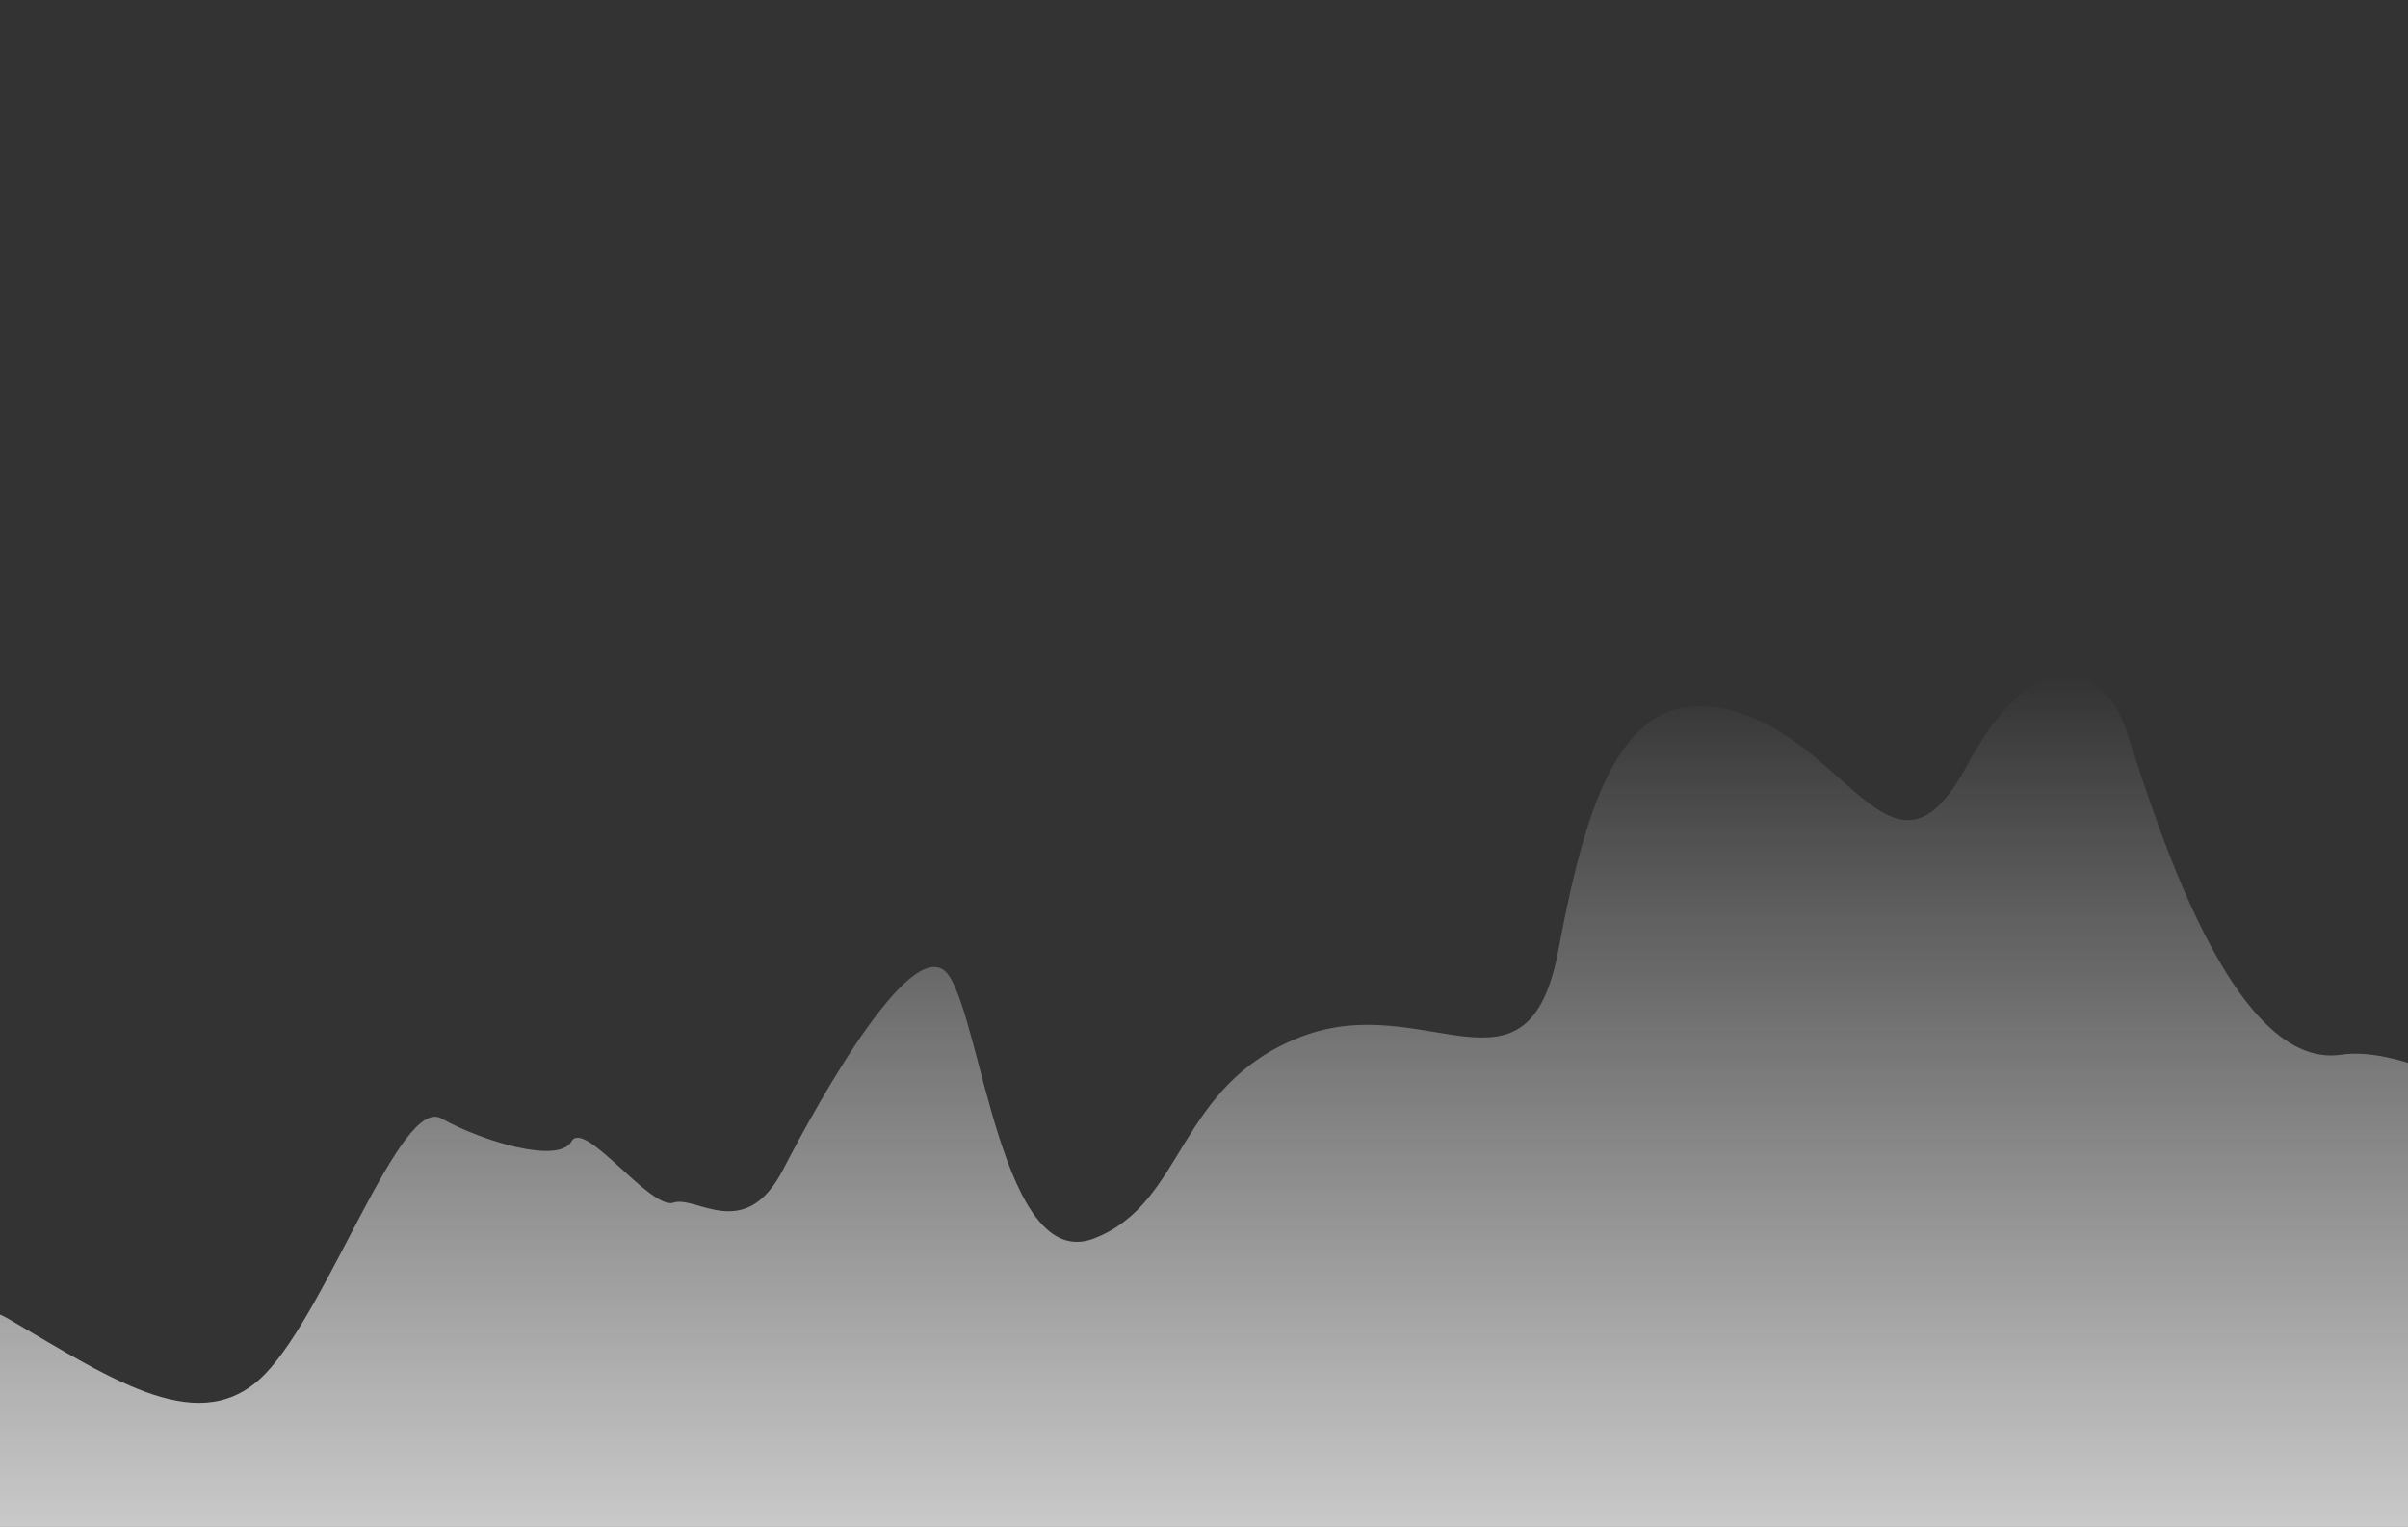 <?xml version="1.0" encoding="UTF-8"?> <svg xmlns="http://www.w3.org/2000/svg" width="2101" height="1332" viewBox="0 0 2101 1332" fill="none"><rect x="0" y="0" width="2101" height="1332" fill="#333333" stroke="none"/><g clip-path="url(#clip0_3718_3887)"><path d="M-91 1244.93C-88.033 1195.97 -63.855 1108.74 9.125 1151.47C100.35 1204.88 176 1256.06 231.625 1198.2C287.25 1140.34 349.55 955.637 385.15 975.665C420.75 995.693 487.5 1015.72 498.625 995.693C509.75 975.665 567.6 1055.78 587.625 1049.1C607.65 1042.42 649.925 1084.71 683.3 1020.17C716.675 955.637 799 808.764 827.925 851.045C856.85 893.327 874.65 1111.41 954.75 1080.26C1034.85 1049.1 1025.95 946.735 1134.98 904.454C1244 862.172 1333 971.214 1359.7 828.792C1386.4 686.37 1419.78 590.68 1517.68 621.835C1615.58 652.99 1653.4 784.285 1715.7 668.567C1778 552.849 1835.85 584.004 1853.65 632.962C1871.45 681.919 1940.43 935.609 2042.78 920.031C2145.13 904.454 2425.48 1100.28 2327.58 1273.86C2229.68 1447.44 1473.18 1483.04 1134.98 1469.69C796.775 1456.34 656.6 1440.76 511.975 1503.07C367.35 1565.38 -62.075 1576.51 -46.5 1458.56C-34.04 1364.21 -70.975 1276.83 -91 1244.93Z" fill="url(#paint0_linear_3718_3887)"></path></g><defs><linearGradient id="paint0_linear_3718_3887" x1="1128.5" y1="589" x2="1128.5" y2="1549" gradientUnits="userSpaceOnUse"><stop stop-color="white" stop-opacity="0"></stop><stop offset="1" stop-color="#F2F2F2"></stop></linearGradient><clipPath id="clip0_3718_3887"><rect width="2101" height="1332" fill="white"></rect></clipPath></defs></svg> 